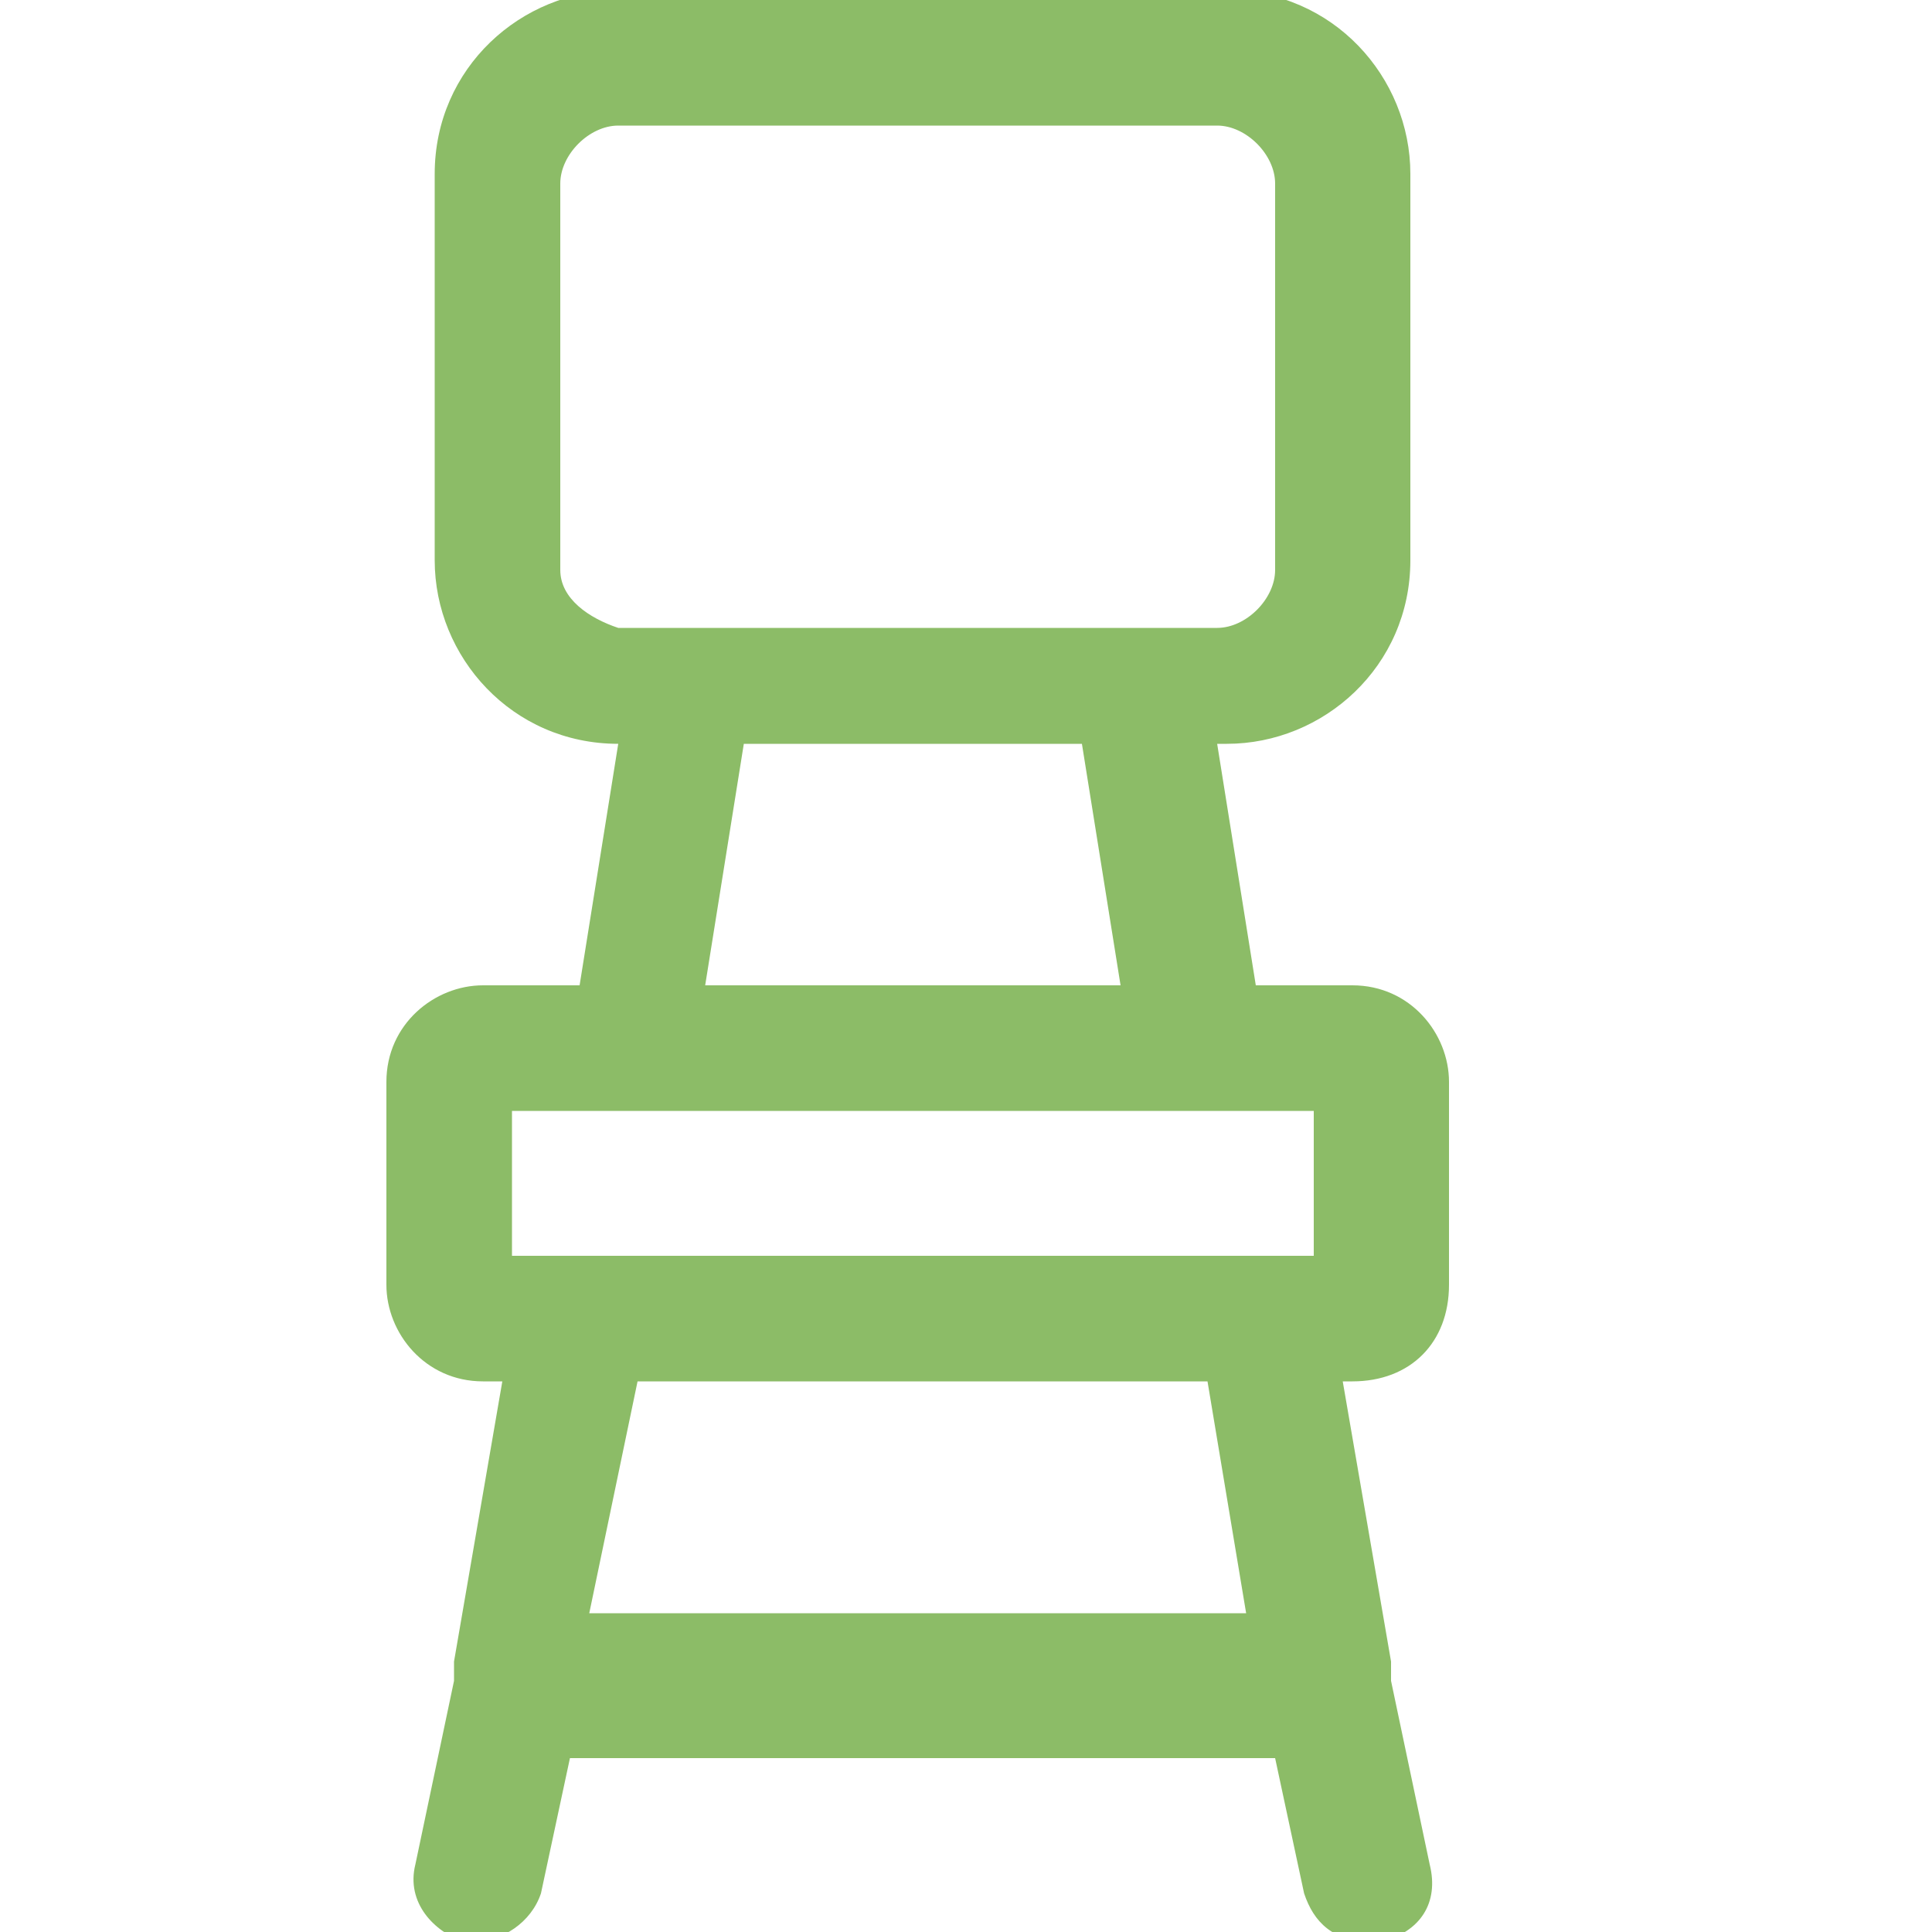 <?xml version="1.0" encoding="UTF-8"?>
<svg xmlns="http://www.w3.org/2000/svg" xmlns:xlink="http://www.w3.org/1999/xlink" version="1.1" id="图层_1" x="0px" y="0px" viewBox="0 0 20 20" style="enable-background:new 0 0 20 20;" xml:space="preserve">
<style type="text/css">
	.st0{fill:#8CBC67;}
</style>
<path class="st0" d="M15,13.3v-2.1c0-0.5-0.4-1-1-1h-1l-0.4-2.5h0.1c1,0,1.9-0.8,1.9-1.9v-4c0-1-0.8-1.9-1.9-1.9H6.4  c-1,0-1.9,0.8-1.9,1.9v4c0,1,0.8,1.9,1.9,1.9l-0.4,2.5H5c-0.5,0-1,0.4-1,1v2.1c0,0.5,0.4,1,1,1h0.2l-0.5,2.9c0,0.1,0,0.1,0,0.2  l-0.4,1.9c-0.1,0.4,0.2,0.7,0.5,0.8c0,0,0.1,0,0.1,0c0.3,0,0.6-0.2,0.7-0.5l0.3-1.4h7.3l0.3,1.4c0.1,0.3,0.3,0.5,0.7,0.5  c0,0,0.1,0,0.1,0c0.4-0.1,0.6-0.4,0.5-0.8l-0.4-1.9c0-0.1,0-0.1,0-0.2l-0.5-2.9H14C14.6,14.3,15,13.9,15,13.3z M5.8,5.9v-4  c0-0.3,0.3-0.6,0.6-0.6h6.2c0.3,0,0.6,0.3,0.6,0.6v4c0,0.3-0.3,0.6-0.6,0.6H6.4C6.1,6.4,5.8,6.2,5.8,5.9z M7.7,7.7h3.5l0.4,2.5H7.3  L7.7,7.7z M5.3,11.5h8.3V13H13c0,0,0,0,0,0H6c0,0,0,0,0,0H5.3V11.5z M12.9,16.7H6.1l0.5-2.4h5.9L12.9,16.7z"></path>
</svg>
